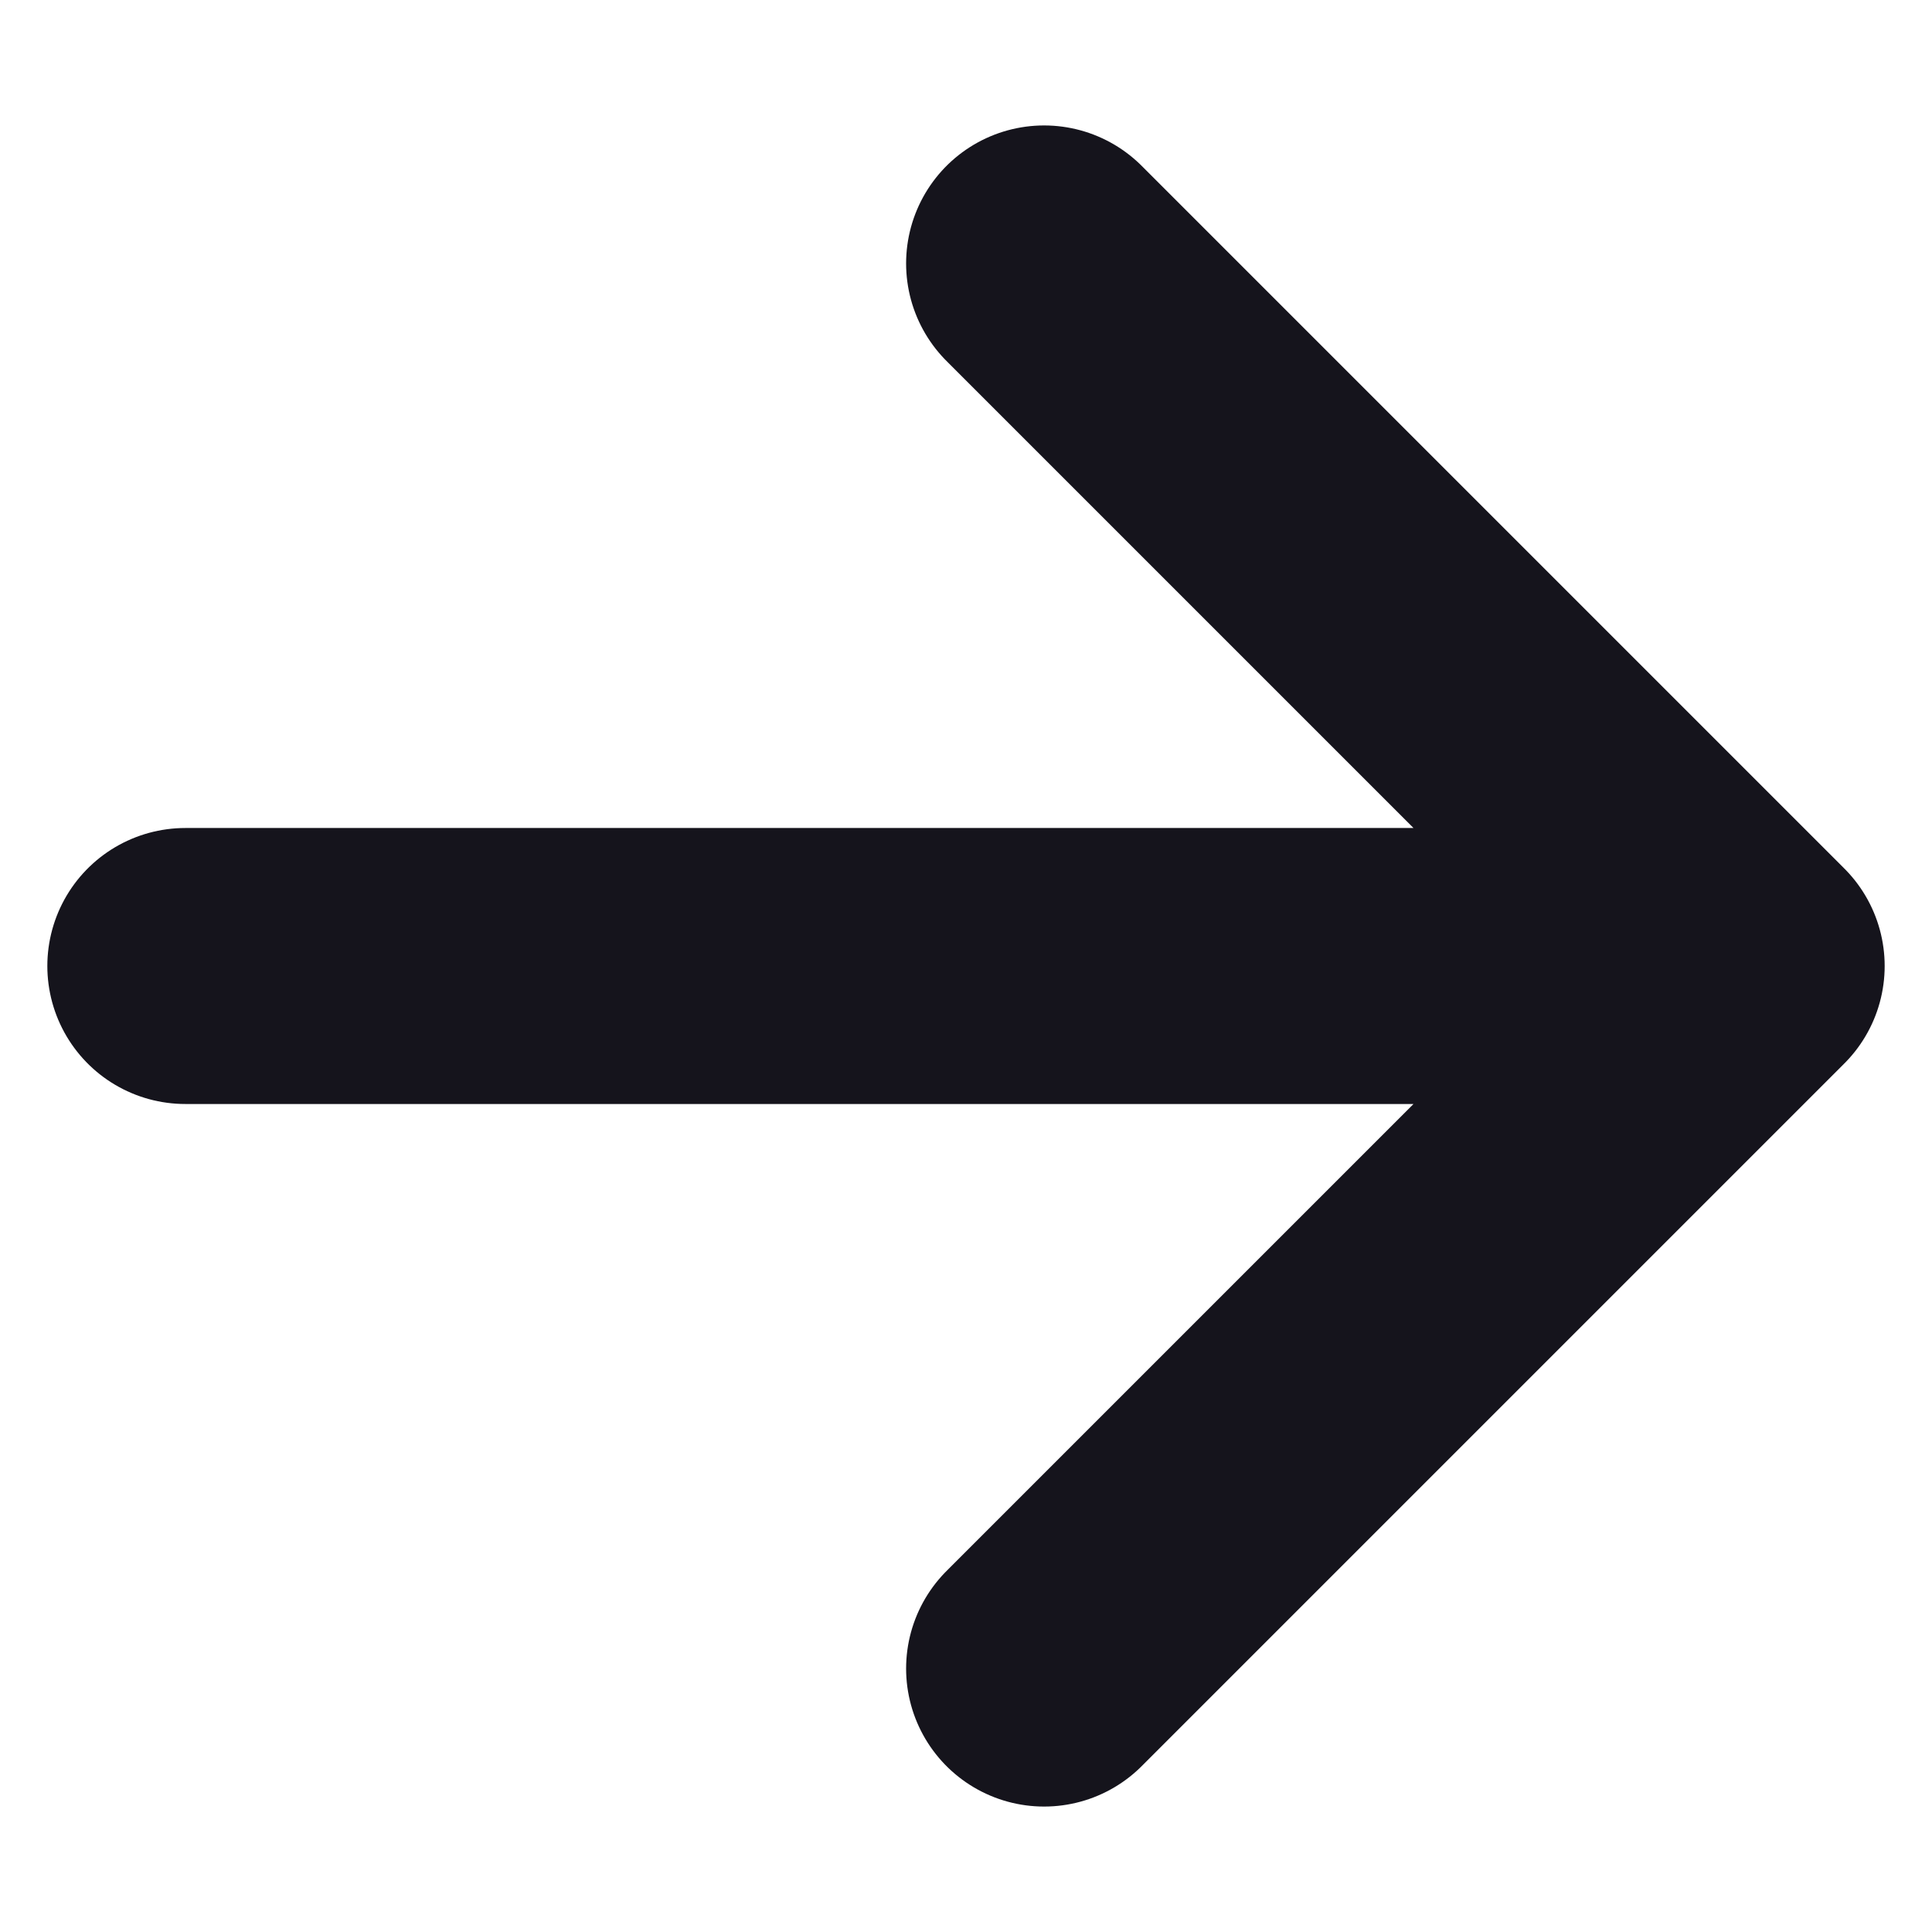 <svg width="14" height="14" viewBox="0 0 14 14" fill="none" xmlns="http://www.w3.org/2000/svg">
<path d="M1.343 7H12.657M12.657 7L7.566 1.909M12.657 7L7.566 12.091" stroke="#15141C" stroke-width="2" stroke-linecap="round" stroke-linejoin="round"/>
</svg>
